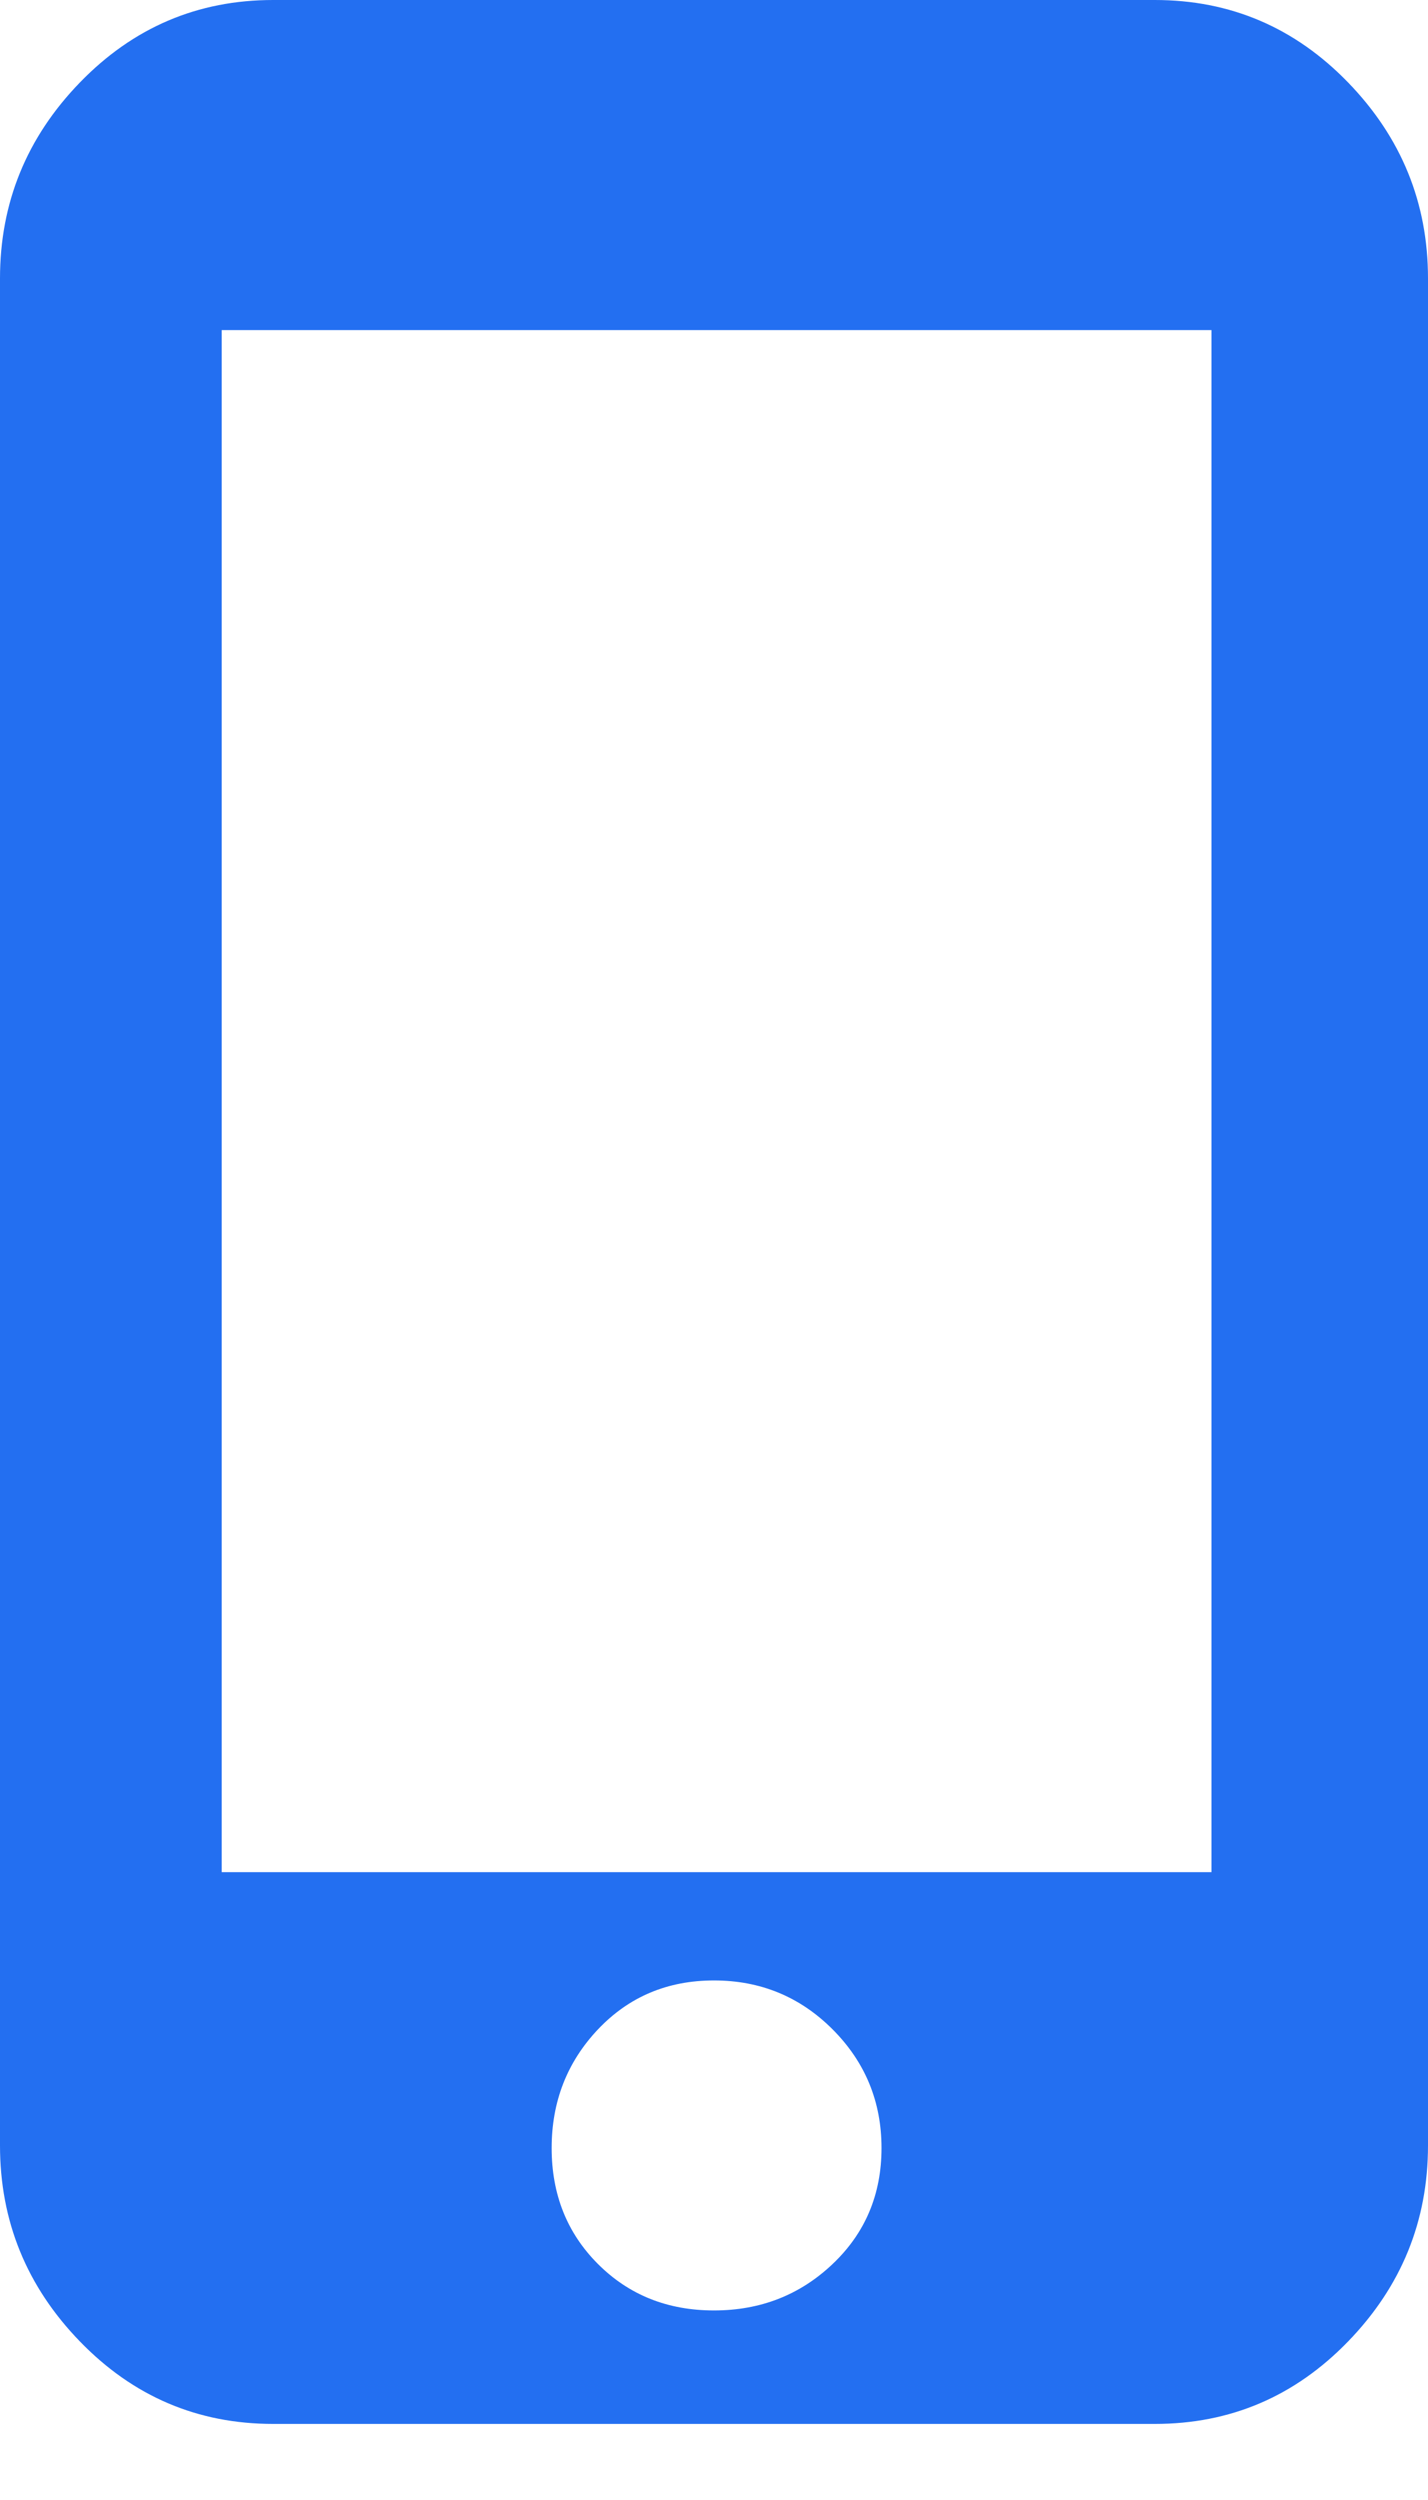 <?xml version="1.0" encoding="UTF-8"?> <svg xmlns="http://www.w3.org/2000/svg" xmlns:xlink="http://www.w3.org/1999/xlink" width="16px" height="28px" viewBox="0 0 16 28" version="1.1"><!-- Generator: Sketch 51.3 (57544) - http://www.bohemiancoding.com/sketch --><title></title><desc>Created with Sketch.</desc><defs></defs><g id="Page-1" stroke="none" stroke-width="1" fill="none" fill-rule="evenodd"><g id="Mobile-app-web-page-dropdown" transform="translate(-260, -243)" fill="#236FF1"><path d="M272.939,243 C273.786,243 274.508,243.308 275.105,243.924 C275.702,244.54 276,245.272 276,246.119 L276,267.029 C276,267.876 275.702,268.608 275.105,269.224 C274.508,269.84 273.786,270.148 272.939,270.148 L263.061,270.148 C262.214,270.148 261.492,269.84 260.895,269.224 C260.298,268.608 260,267.876 260,267.029 L260,246.119 C260,245.272 260.298,244.54 260.895,243.924 C261.492,243.308 262.214,243 263.061,243 L272.939,243 Z M268,268.877 C268.52,268.877 268.963,268.704 269.329,268.357 C269.694,268.011 269.877,267.578 269.877,267.058 C269.877,266.538 269.694,266.095 269.329,265.729 C268.963,265.363 268.52,265.181 268,265.181 C267.48,265.181 267.047,265.363 266.7,265.729 C266.354,266.095 266.181,266.538 266.181,267.058 C266.181,267.578 266.354,268.011 266.7,268.357 C267.047,268.704 267.48,268.877 268,268.877 Z M273.574,263.968 L273.574,246.697 L262.484,246.697 L262.484,263.968 L273.574,263.968 Z" id=""></path></g></g></svg> 